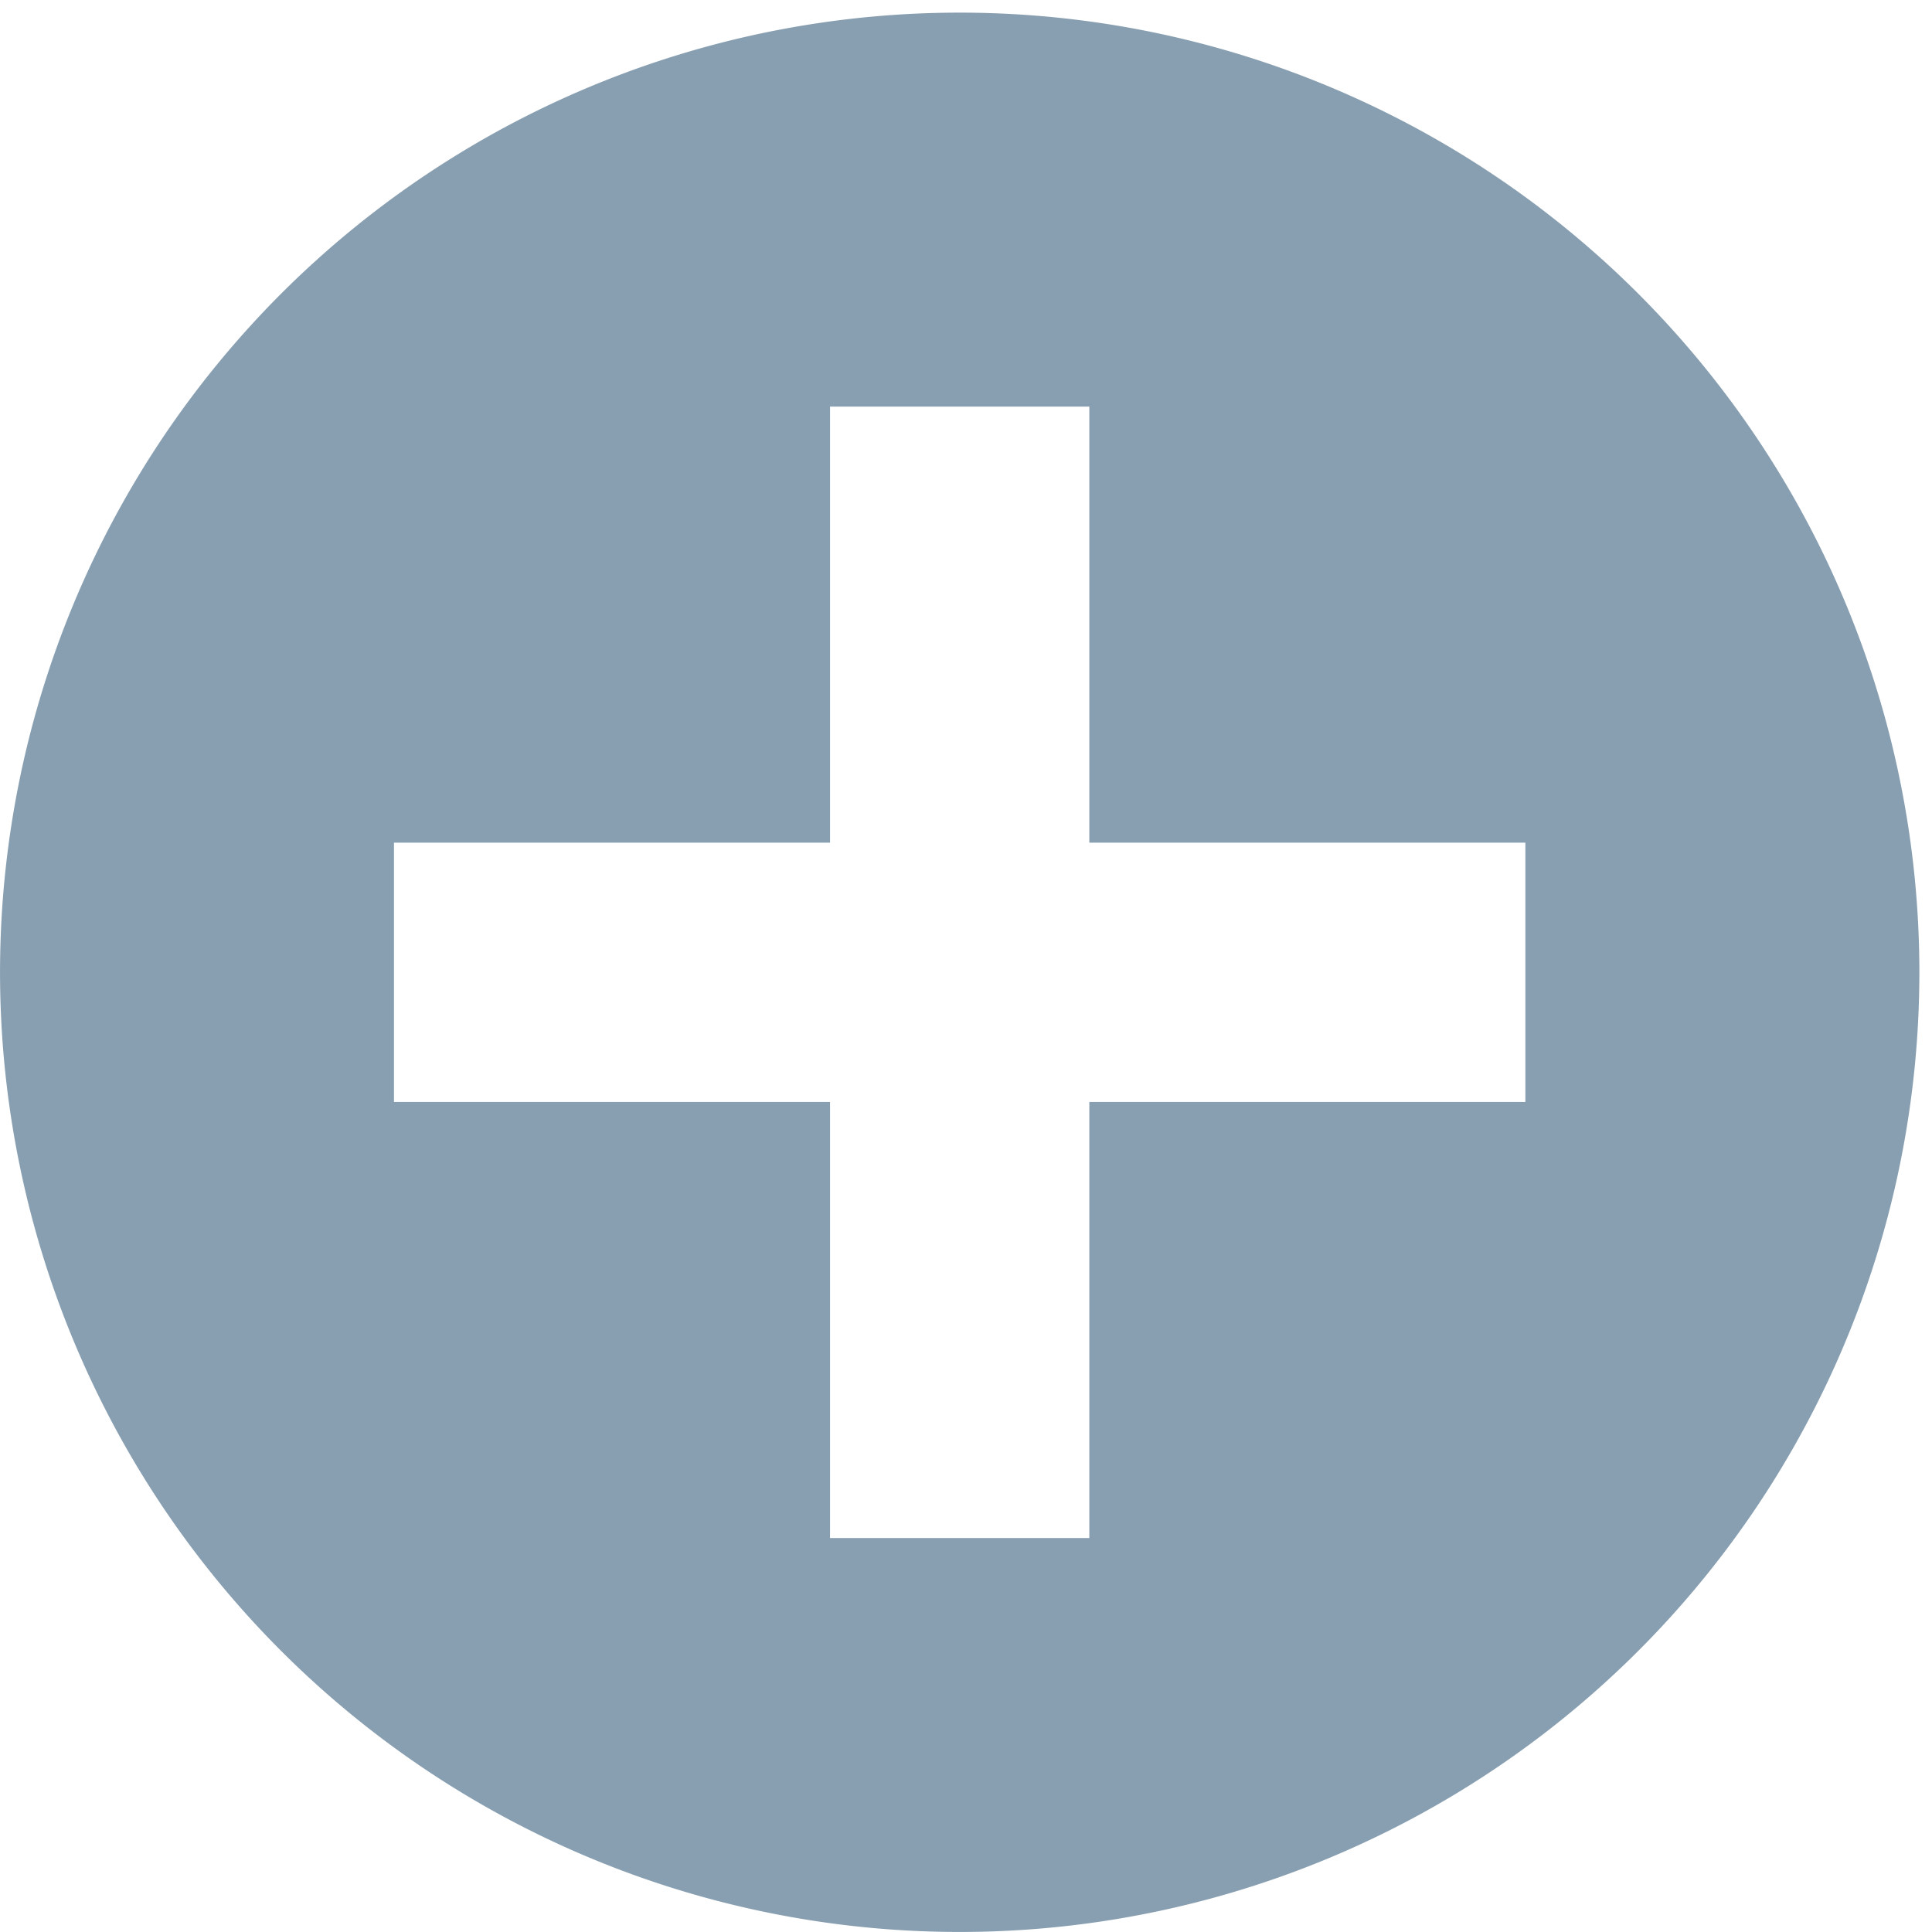 <svg xmlns="http://www.w3.org/2000/svg" xmlns:xlink="http://www.w3.org/1999/xlink" width="54" height="54" viewBox="0 0 54 54">
  <defs>
    <clipPath id="clip-path">
      <rect id="長方形_1919" data-name="長方形 1919" width="54" height="54" fill="#889fb1"/>
    </clipPath>
  </defs>
  <g id="グループ_2035" data-name="グループ 2035" transform="translate(0 0.333)">
    <g id="グループ_2034" data-name="グループ 2034" transform="translate(0 -0.333)" clip-path="url(#clip-path)">
      <path id="パス_2487" data-name="パス 2487" d="M26.823,0A26.823,26.823,0,1,0,53.647,26.823,26.823,26.823,0,0,0,26.823,0M42.635,30.447H30.447V42.635H23.2V30.447H11.012V23.2H23.2V11.012h7.247V23.2H42.635Z" transform="translate(0 0.353)" fill="#889fb1"/>
    </g>
  </g>
</svg>
